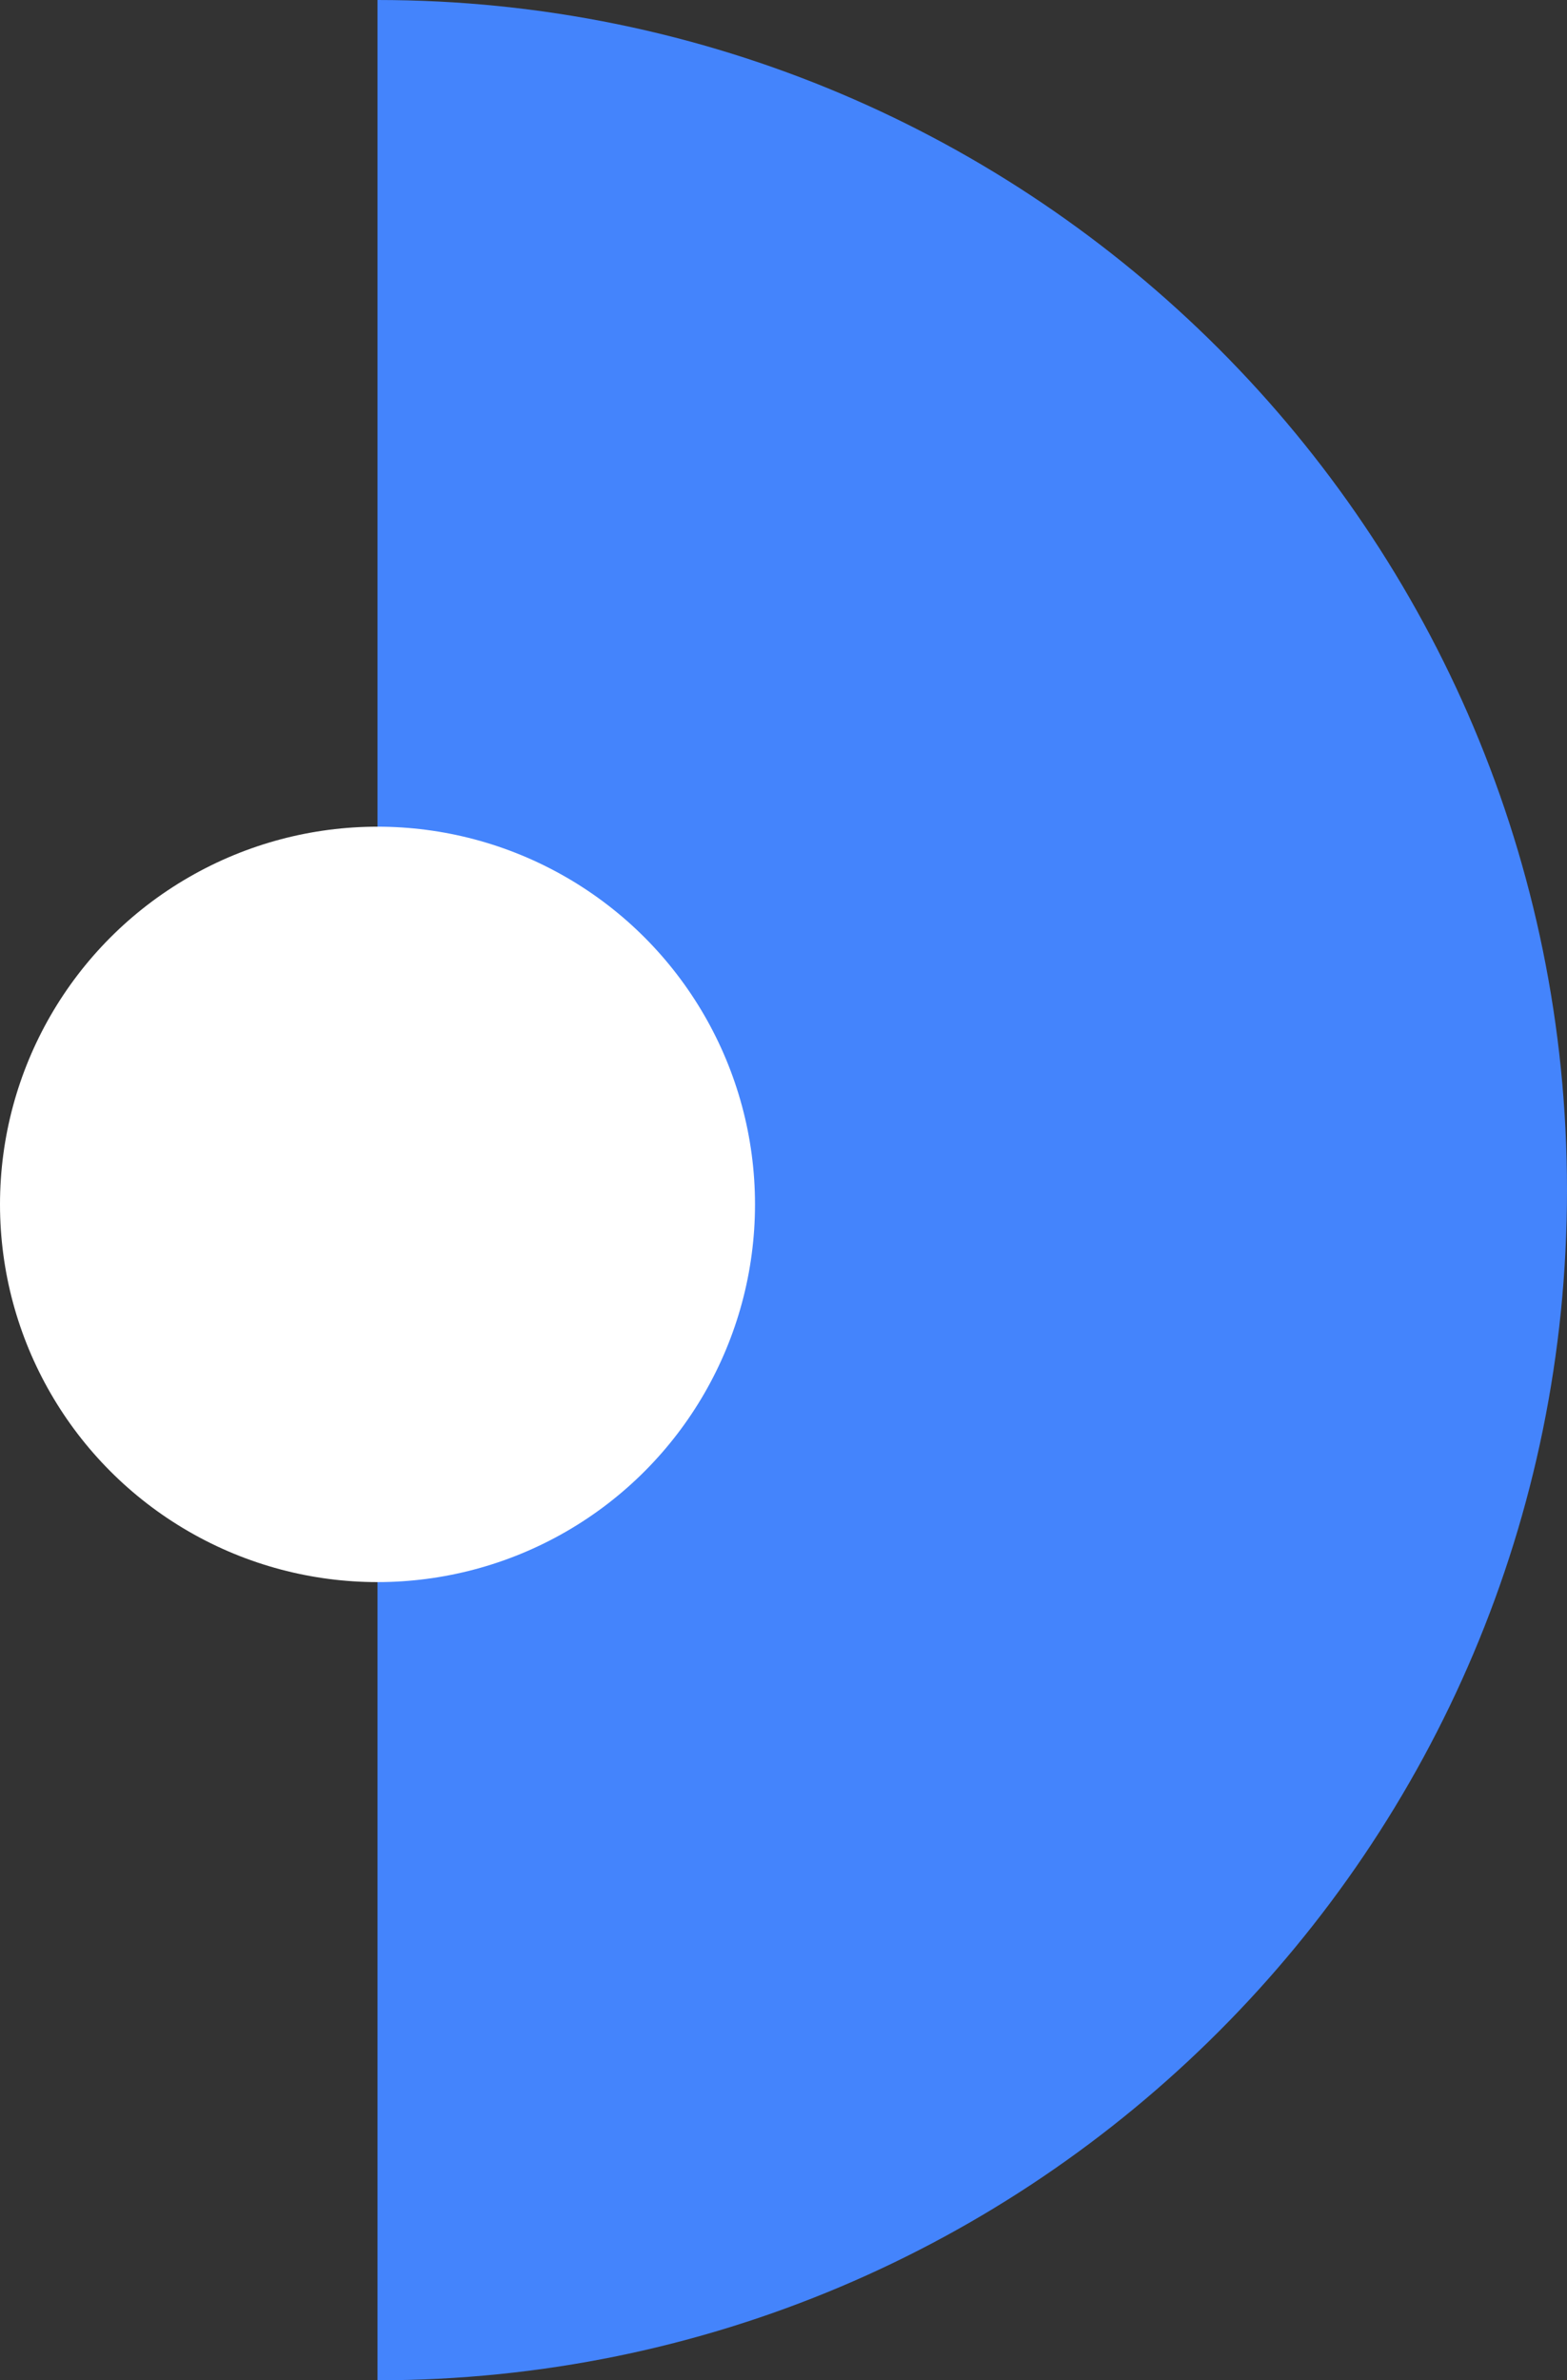 <svg width="220" height="334" viewBox="0 0 220 334" fill="none" xmlns="http://www.w3.org/2000/svg">
<rect x="0" y="0" width="220" height="334" fill="#333333" stroke="none"/>
<path d="M220 167C220 259.232 145.232 334 53 334V0C145.232 0 220 74.768 220 167Z" fill="#4484FC"/>
<circle cx="53" cy="169" r="53" fill="white"/>
</svg>

